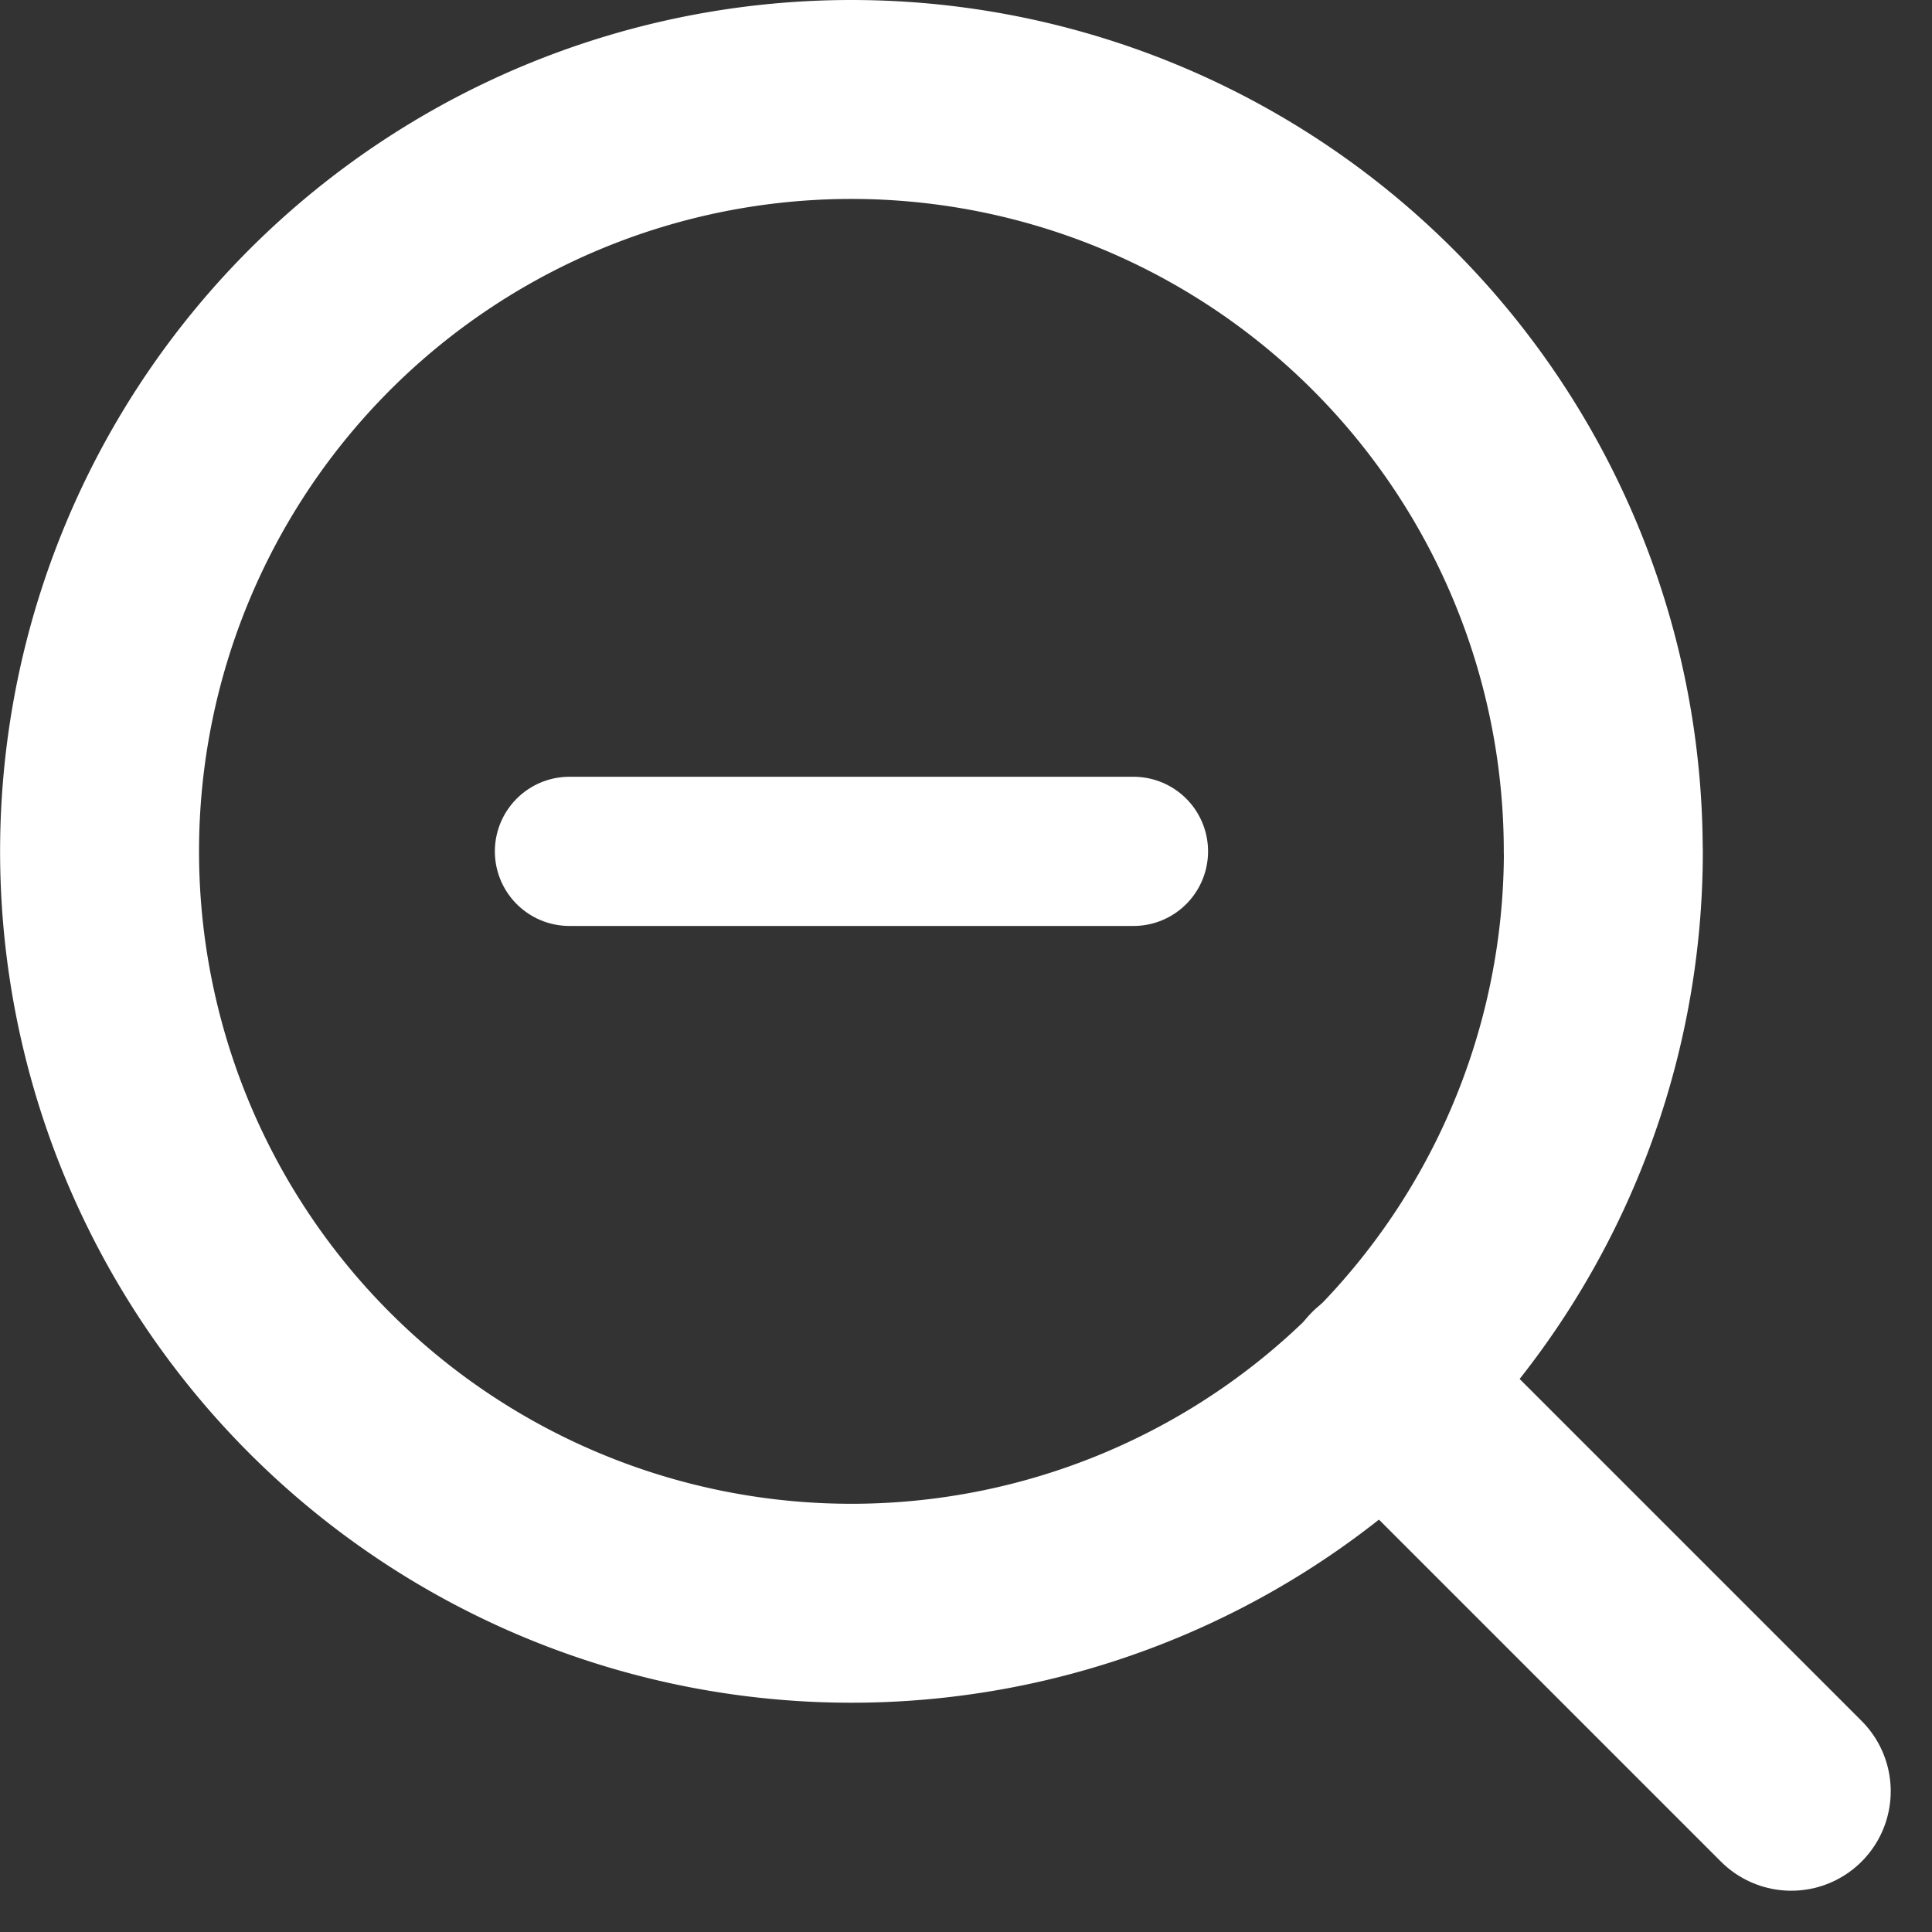 <svg xmlns="http://www.w3.org/2000/svg" width="19.423" height="19.423" viewBox="0 0 19.423 19.423">
  <rect x="0" y="0" width="19.423" height="19.423" fill="#333333" stroke="none"/>
  <g id="zoom_out_icon" transform="translate(-3.5 -3.5)">
    <path id="Path_7997" data-name="Path 7997" d="M19.619,12.059A7.559,7.559,0,1,1,12.059,4.5a7.559,7.559,0,0,1,7.559,7.559Z" fill="none" stroke="#fff" stroke-linecap="round" stroke-linejoin="round" stroke-width="2"/>
    <path id="Path_7998" data-name="Path 7998" d="M29.085,29.085l-4.11-4.11" transform="translate(-7.577 -7.577)" fill="none" stroke="#fff" stroke-linecap="round" stroke-linejoin="round" stroke-width="2"/>
    <path id="Path_8000" data-name="Path 8000" d="M12,16.5h5.67" transform="translate(-2.775 -4.441)" fill="none" stroke="#fff" stroke-linecap="round" stroke-linejoin="round" stroke-width="1.5"/>
  </g>
</svg>
